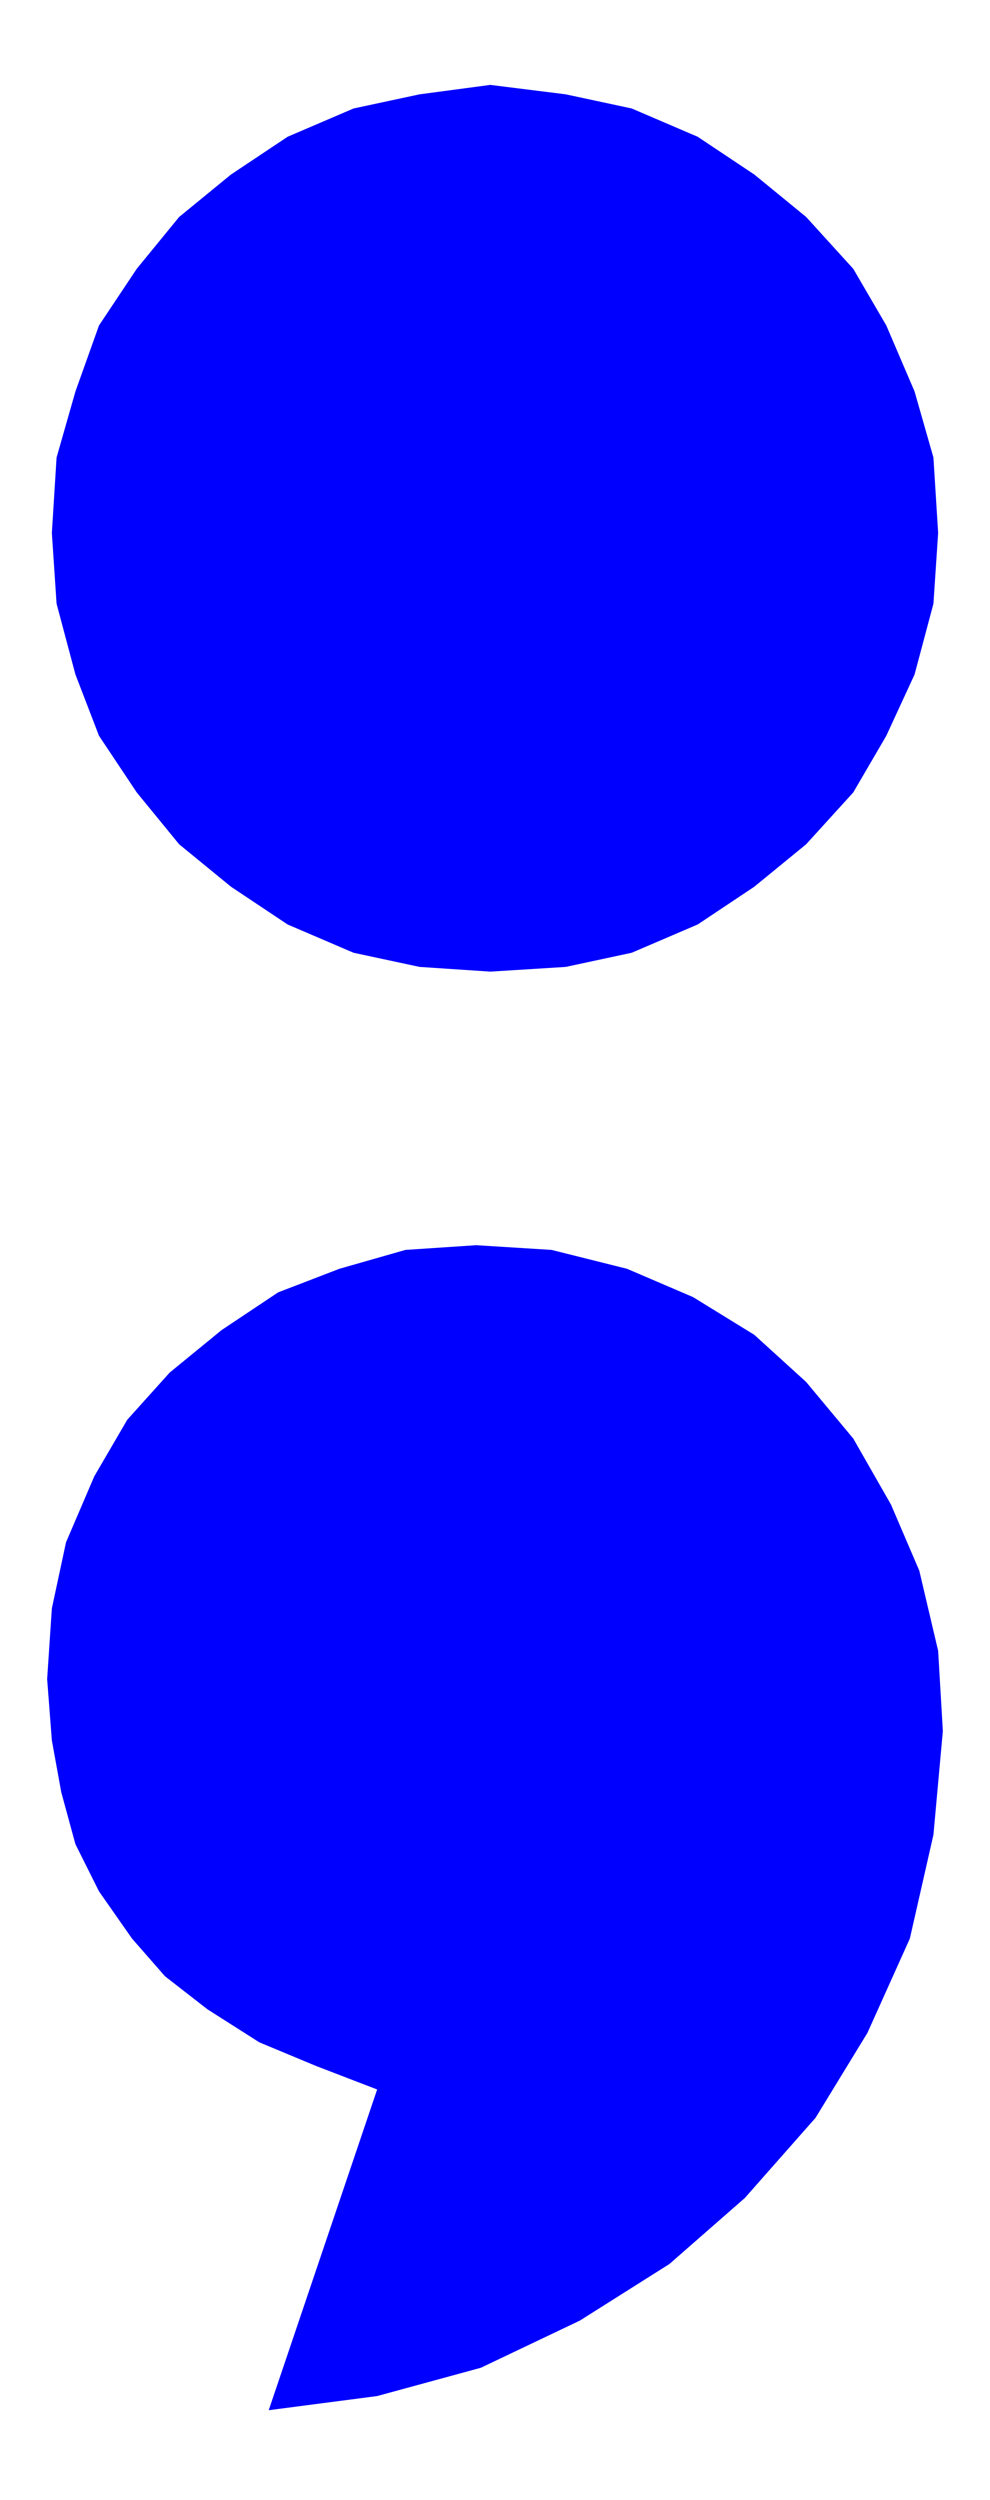 <svg xmlns="http://www.w3.org/2000/svg" fill-rule="evenodd" height="70.667" preserveAspectRatio="none" stroke-linecap="round" viewBox="0 0 210 530" width="28"><path fill-rule="nonzero" d="m104 206-15-1-14-3-14-6-12-8-11-9-9-11-8-12-5-13-4-15-1-15 1-16 4-14 5-14 8-12 9-11 11-9 12-8 14-6 14-3 15-2 16 2 14 3 14 6 12 8 11 9 10 11 7 12 6 14 4 14 1 16-1 15-4 15-6 13-7 12-10 11-11 9-12 8-14 6-14 3-16 1zM80 443l-13-5-12-5-11-7-9-7-7-8-7-10-5-10-3-11-2-11-1-13 1-15 3-14 6-14 7-12 9-10 11-9 12-8 13-5 14-4 15-1 16 1 16 4 14 6 13 8 11 10 10 12 8 14 6 14 4 17 1 17-2 22-5 22-9 20-11 18-15 17-16 14-19 12-21 10-22 6-23 3 23-68z" style="fill:#00f;stroke:none"/></svg>
